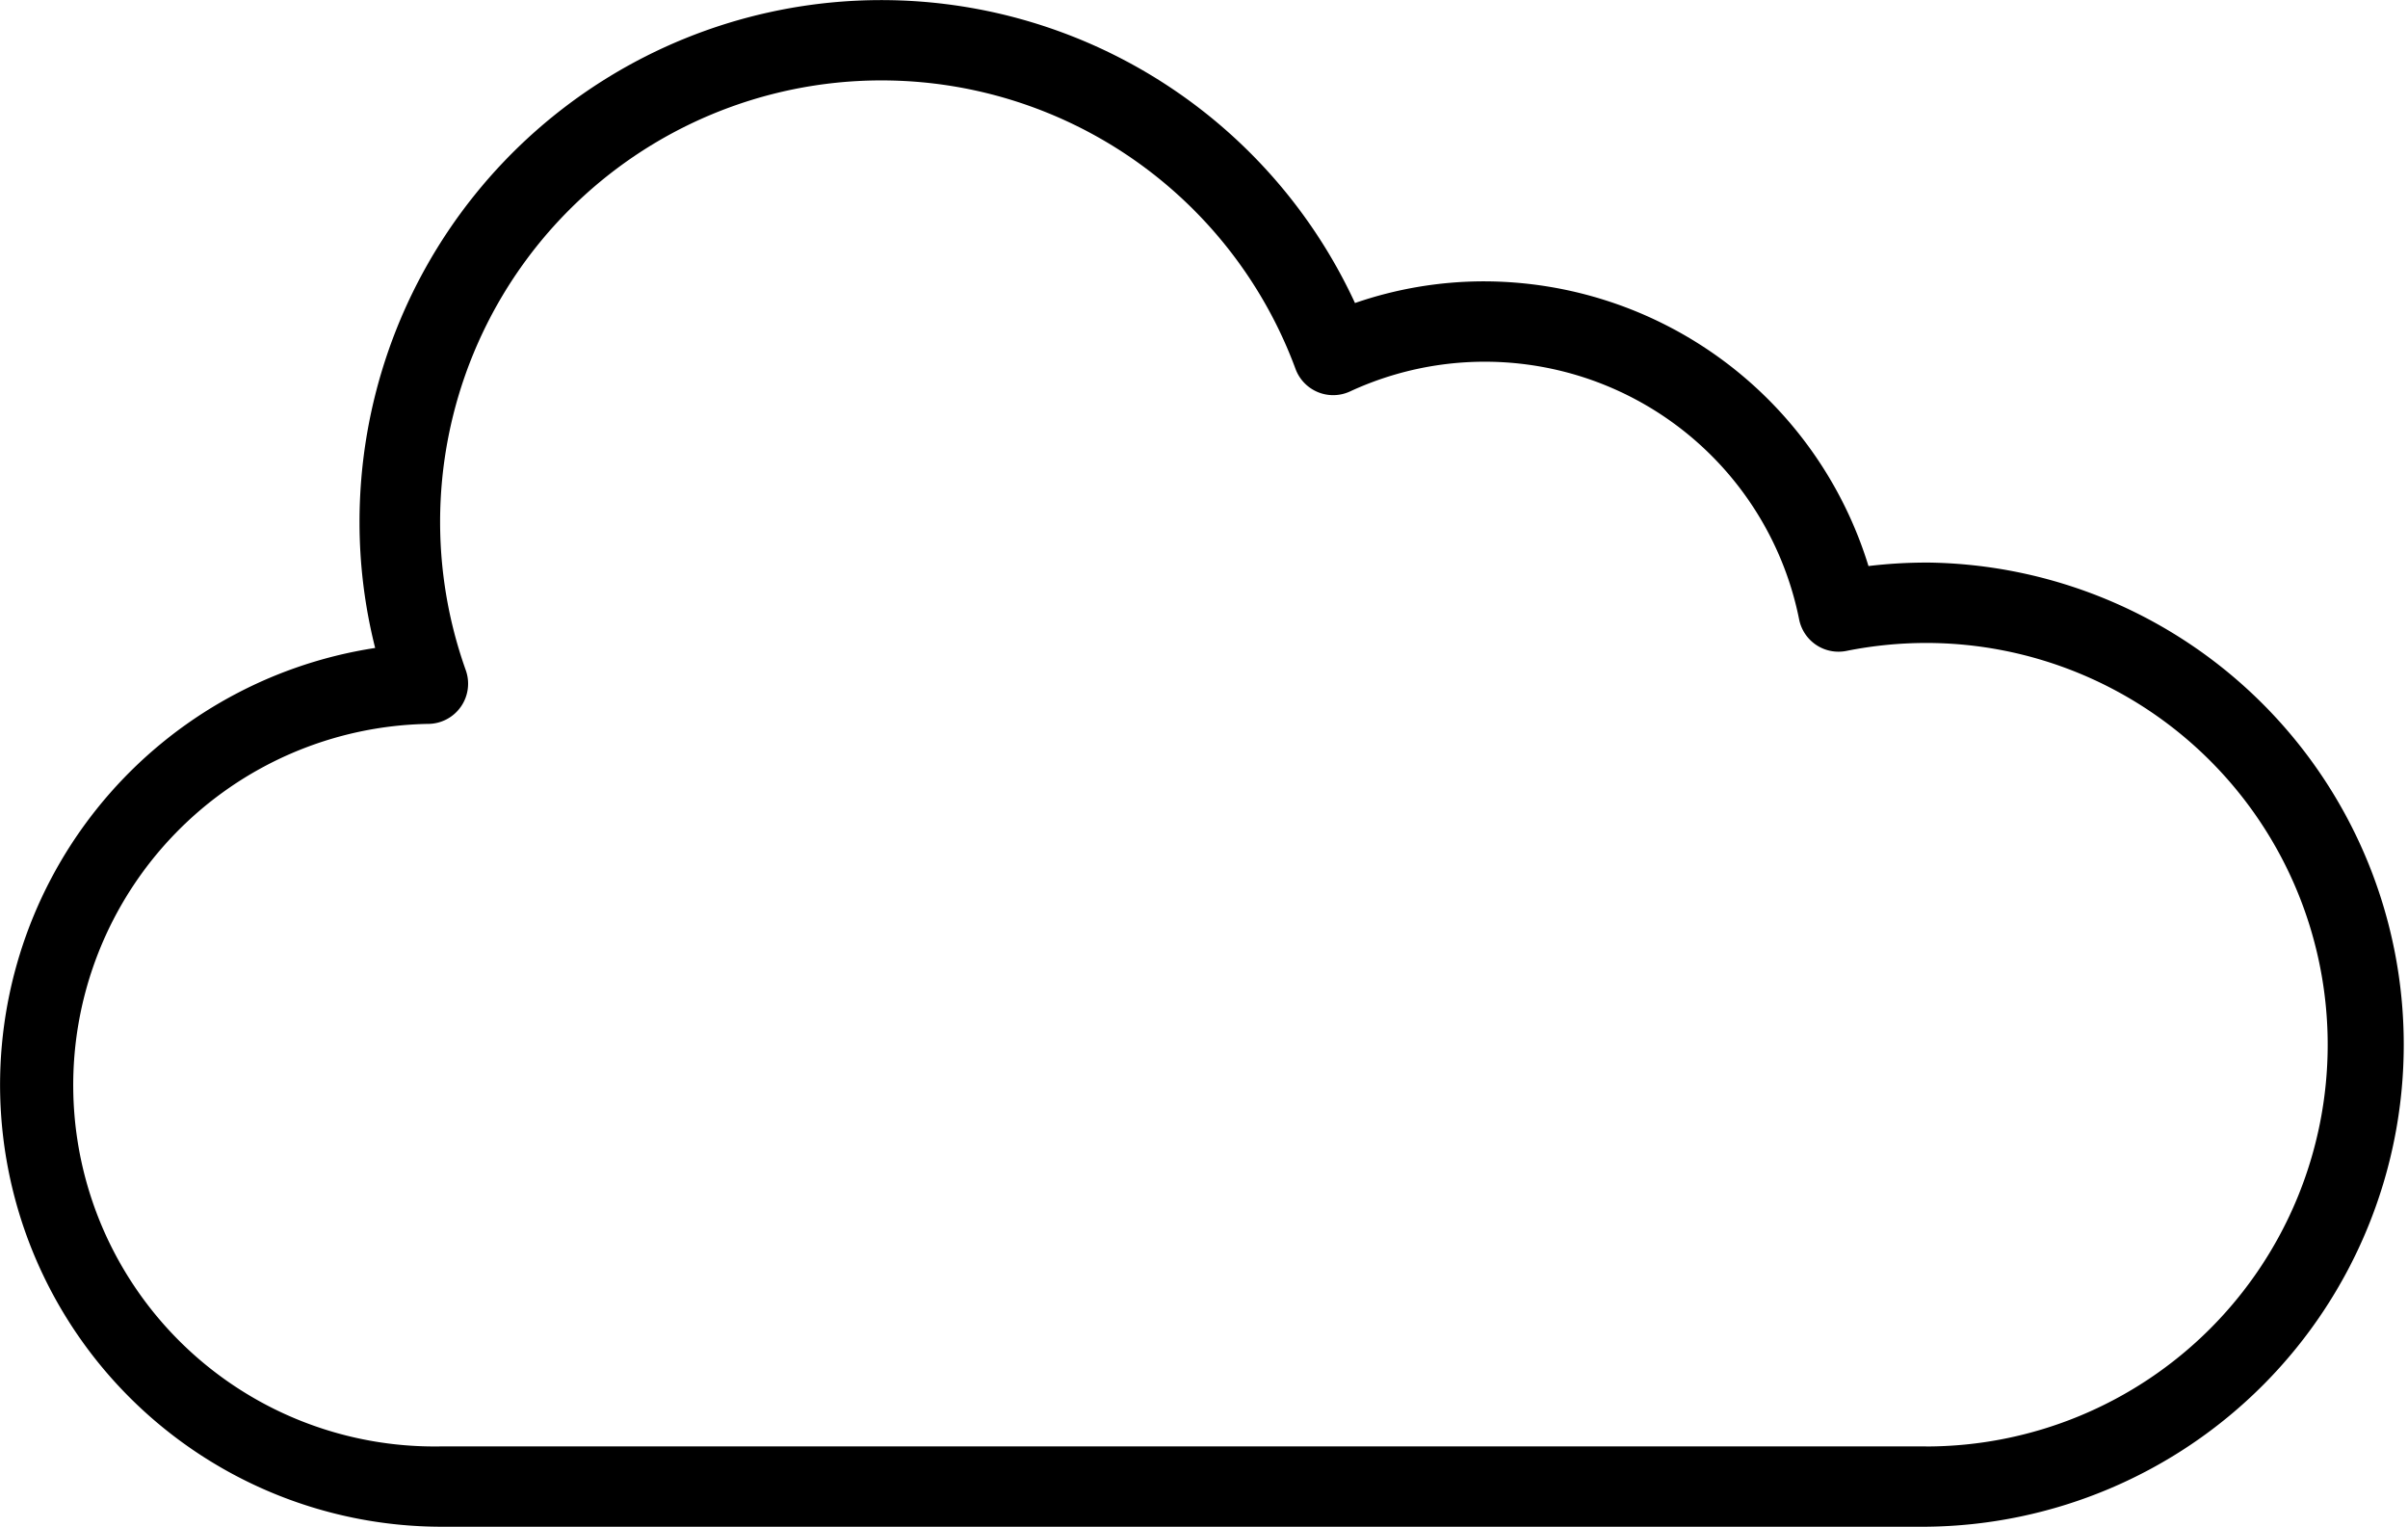 <svg xmlns="http://www.w3.org/2000/svg" width="63.101" height="40" viewBox="0 0 63.101 40"><path d="M50.471,7.7a12.738,12.738,0,0,0-1.508.091A10.557,10.557,0,0,0,38.892.332,10.361,10.361,0,0,0,35.507.9,13.674,13.674,0,0,0,9.421,6.647a13.473,13.473,0,0,0,.41,3.29,11.578,11.578,0,0,0,1.695,23.023H50.471a12.631,12.631,0,0,0,0-25.261Zm0,23.156H11.526a9.466,9.466,0,0,1-.282-18.93,1.053,1.053,0,0,0,.962-1.405A11.566,11.566,0,0,1,33.949,2.627a1.052,1.052,0,0,0,1.427.59,8.4,8.4,0,0,1,11.77,5.973,1.052,1.052,0,0,0,1.24.824,10.676,10.676,0,0,1,2.085-.208,10.525,10.525,0,1,1,0,21.051Zm0,0" transform="translate(0 7.039)"/></svg>